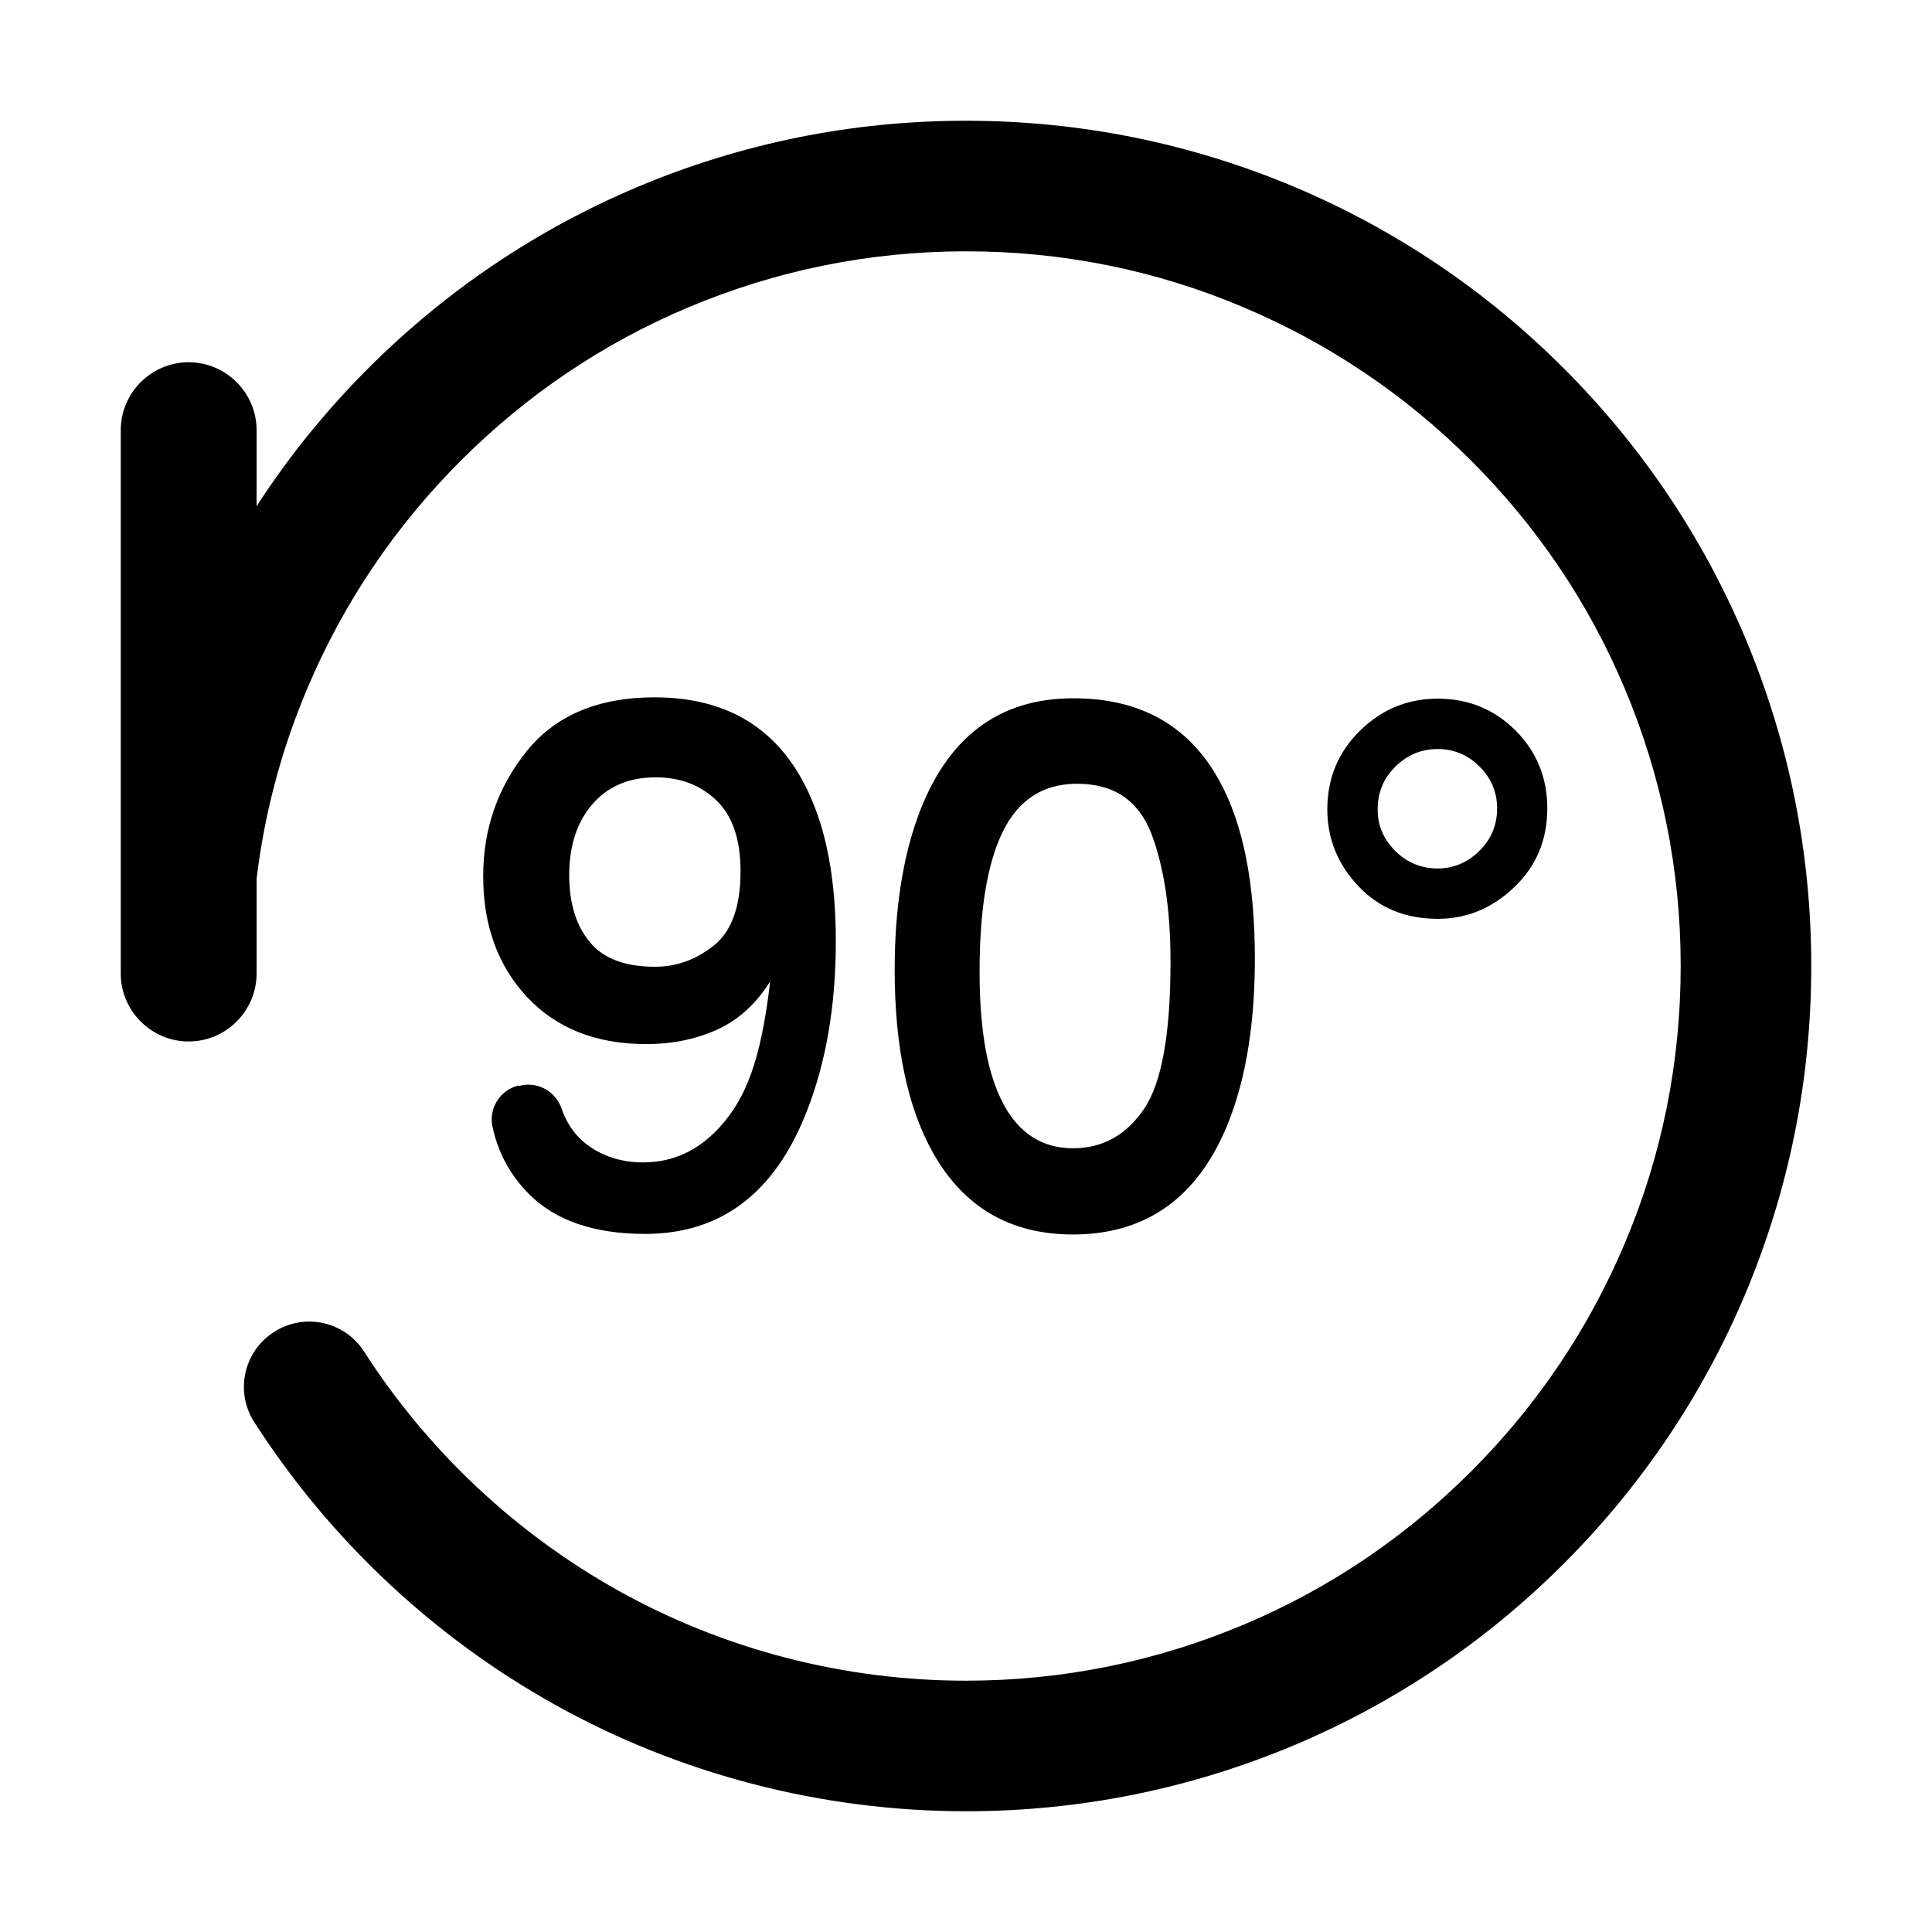 <?xml version="1.0" standalone="no"?><!DOCTYPE svg PUBLIC "-//W3C//DTD SVG 1.1//EN" "http://www.w3.org/Graphics/SVG/1.1/DTD/svg11.dtd"><svg t="1595306911635" class="icon" viewBox="0 0 1024 1024" version="1.1" xmlns="http://www.w3.org/2000/svg" p-id="1352" width="48" height="48" xmlns:xlink="http://www.w3.org/1999/xlink"><defs><style type="text/css"></style></defs><path d="M924.8 337.6c-22.6-53.4-54.9-101.3-96-142.4s-89-73.4-142.4-96C631.1 75.9 572.5 64 512 64S392.9 75.9 337.6 99.2c-53.4 22.6-101.3 54.9-142.4 96-22.4 22.4-42.2 46.8-59.2 73.1V228c0-19.8-16.2-36-36-36s-36 16.2-36 36v288c0 19.8 16.2 36 36 36s36-16.2 36-36v-50.2c4.2-34.8 13.2-68.7 27-101.2 19.1-45.1 46.4-85.6 81.2-120.4C279 209.4 319.5 182 364.6 163c46.7-19.7 96.3-29.8 147.4-29.8 51.2 0 100.8 10 147.4 29.8 45.1 19.1 85.6 46.4 120.4 81.2C814.6 279 842 319.5 861 364.6c19.7 46.7 29.8 96.3 29.8 147.4 0 51.2-10 100.8-29.8 147.4-19.1 45.1-46.4 85.6-81.2 120.4C745 814.6 704.5 842 659.4 861c-46.7 19.7-96.3 29.8-147.4 29.8-64.6 0-128.4-16.5-184.4-47.8-54.4-30.4-100.9-74.1-134.6-126.6-10.3-16.1-31.7-20.8-47.8-10.4-16.1 10.3-20.8 31.7-10.4 47.8 39.8 62 94.8 113.7 159.1 149.6 66.2 37 141.7 56.6 218.1 56.6 60.5 0 119.1-11.9 174.4-35.2 53.4-22.6 101.3-54.9 142.4-96 41.1-41.1 73.4-89 96-142.4C948.1 631.1 960 572.5 960 512s-11.9-119.1-35.2-174.4z" p-id="1353"></path><path d="M275.4 575.5c9.5-2.5 19.1 2.9 22.3 12.2 3.5 10.2 9.9 17.7 19.1 22.6 7.1 3.9 15.1 5.8 24 5.8 16.6 0 30.8-6.9 42.5-20.8 11.7-13.8 20-32.7 24.9-75.1-7.7 12.2-17.3 20.8-28.7 25.8-11.4 5-23.7 7.4-36.8 7.4-26.7 0-47.7-8.3-63.3-24.9-15.5-16.6-23.3-37.9-23.3-64.1 0-25.1 7.7-47.1 23-66.2 15.3-19 37.9-28.6 67.8-28.6 40.3 0 68.1 18.1 83.4 54.4 8.5 19.9 12.7 44.9 12.7 74.9 0 33.8-5.1 63.8-15.3 89.9-16.9 43.5-45.5 65.2-85.8 65.2-27 0-47.6-7.1-61.6-21.2-10-10.1-16.4-22-19.3-35.8-2-9.6 4-19.1 13.5-21.6l0.9 0.1z m103-74.4c9.4-7.5 14.1-20.6 14.1-39.3 0-16.8-4.2-29.3-12.7-37.5S360.6 412 347.5 412c-14 0-25.2 4.7-33.4 14.1-8.2 9.4-12.4 22-12.4 37.7 0 14.9 3.6 26.7 10.9 35.5 7.2 8.8 18.8 13.1 34.6 13.1 11.4 0 21.8-3.8 31.2-11.3zM646.6 414.4c12.4 22.8 18.5 54 18.5 93.7 0 37.6-5.6 68.7-16.8 93.3-16.2 35.3-42.8 52.9-79.6 52.9-33.2 0-57.9-14.4-74.2-43.3-13.5-24.1-20.3-56.4-20.3-97 0-31.4 4.1-58.4 12.2-80.9 15.2-42 42.7-63 82.5-63 35.9 0 61.8 14.8 77.7 44.3z m-40.2 173.3c9.4-13.9 14-39.9 14-78 0-27.4-3.4-50-10.1-67.7-6.8-17.7-19.9-26.6-39.4-26.6-17.9 0-31 8.4-39.3 25.2-8.3 16.8-12.4 41.6-12.4 74.3 0 24.6 2.6 44.4 7.9 59.4 8.1 22.8 22 34.3 41.6 34.3 15.7 0 28.3-7 37.7-20.9zM803.3 387.2c11.2 11.3 16.8 25 16.8 41.2 0 16.7-5.8 30.7-17.5 41.8C791 481.4 777.4 487 762 487c-17.1 0-31.2-5.8-42.1-17.4-10.9-11.6-16.4-25.1-16.4-40.6 0-16.5 5.8-30.4 17.3-41.7 11.5-11.3 25.3-17 41.2-17 16.3 0 30.1 5.7 41.3 16.9zM739.5 451c6.2 6.2 13.7 9.3 22.5 9.3 8.4 0 15.8-3.1 22.1-9.3 6.3-6.2 9.4-13.7 9.4-22.6 0-8.5-3.1-15.9-9.3-22.1-6.2-6.2-13.6-9.3-22.2-9.3s-16.1 3.1-22.4 9.3c-6.3 6.2-9.4 13.7-9.4 22.6-0.1 8.4 3 15.8 9.3 22.1z" p-id="1354"></path></svg>